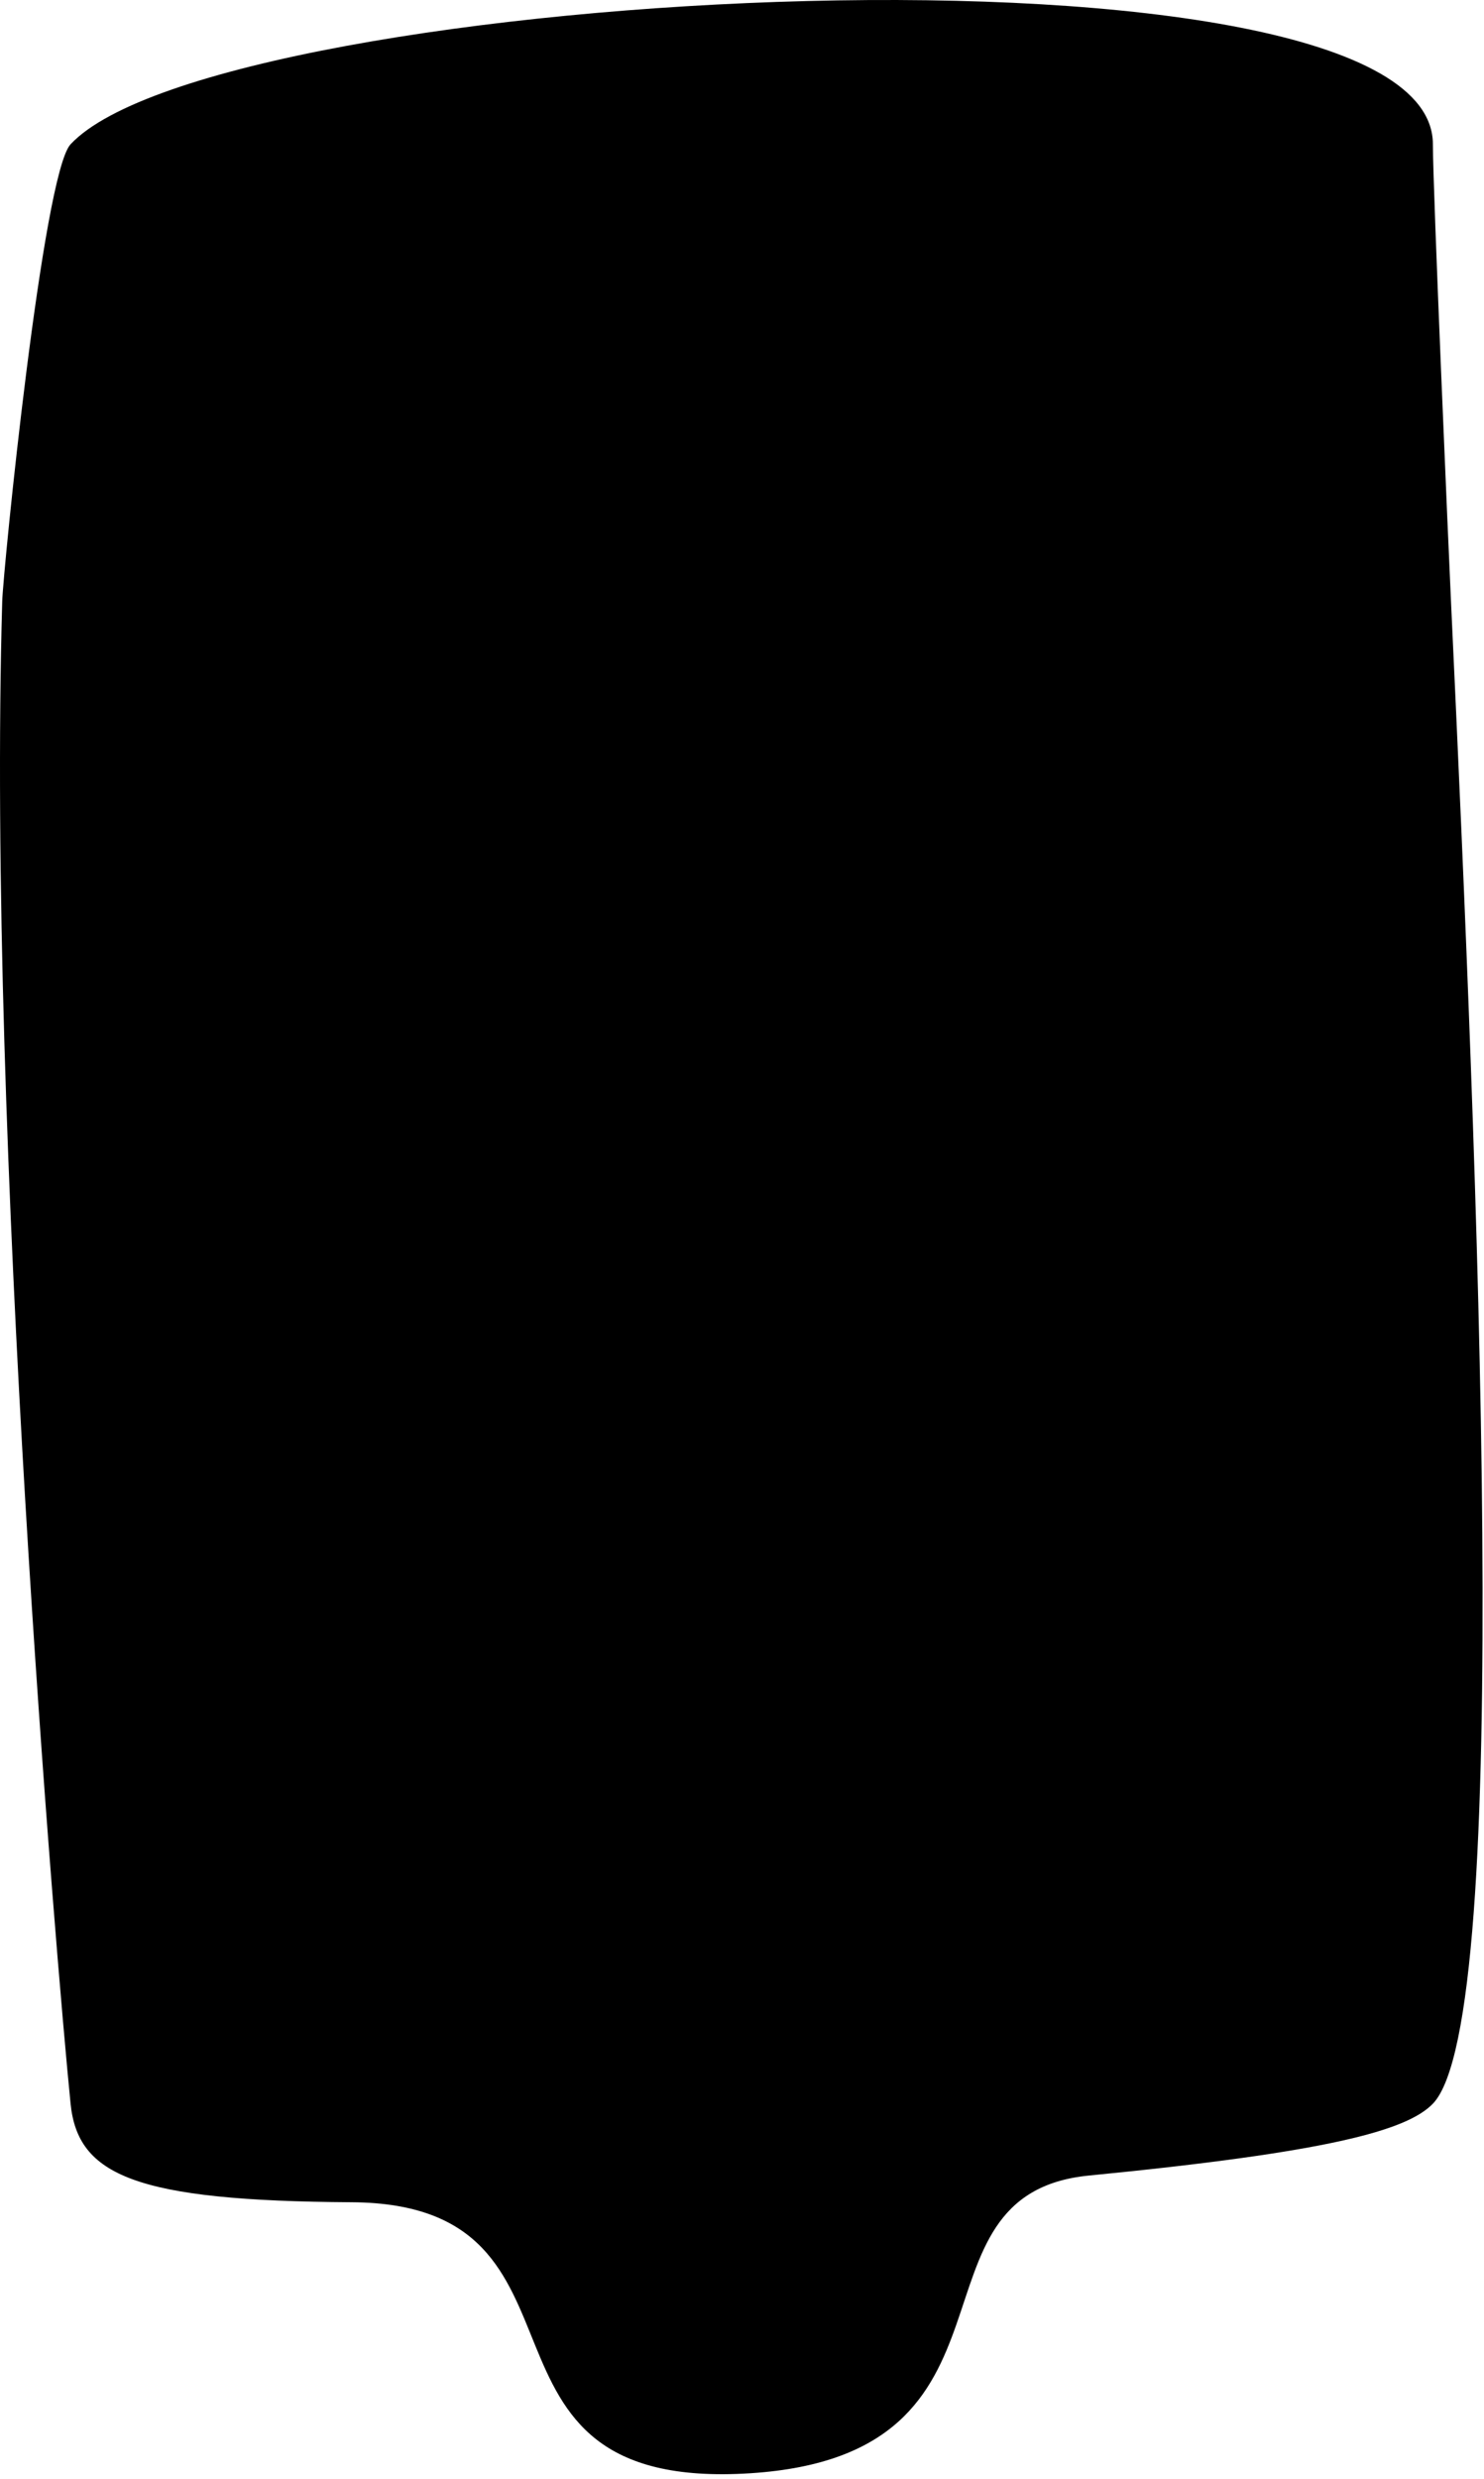 <svg xmlns="http://www.w3.org/2000/svg" viewBox="0 0 263 439" preserveAspectRatio="none"><path d="M12.508 25.548c26.274-28.08 241.434-39.567 241.434 0 0 7.934 2.773 71.678 3.244 81.74 4.643 99.127 11.138 250.342-3.244 265.246-4.63 4.797-18.684 8.597-60.942 12.727-34 3.323-8.676 49.412-60 52.72-54.12 3.487-24-47.702-70.665-47.991-38.387-.238-48.548-4.759-49.827-17.456C9.97 347.354-2.346 201.451.396 106.464c.157-5.452 7.183-75.65 12.112-80.916z" fill="#000" fill-rule="evenodd"></path></svg>